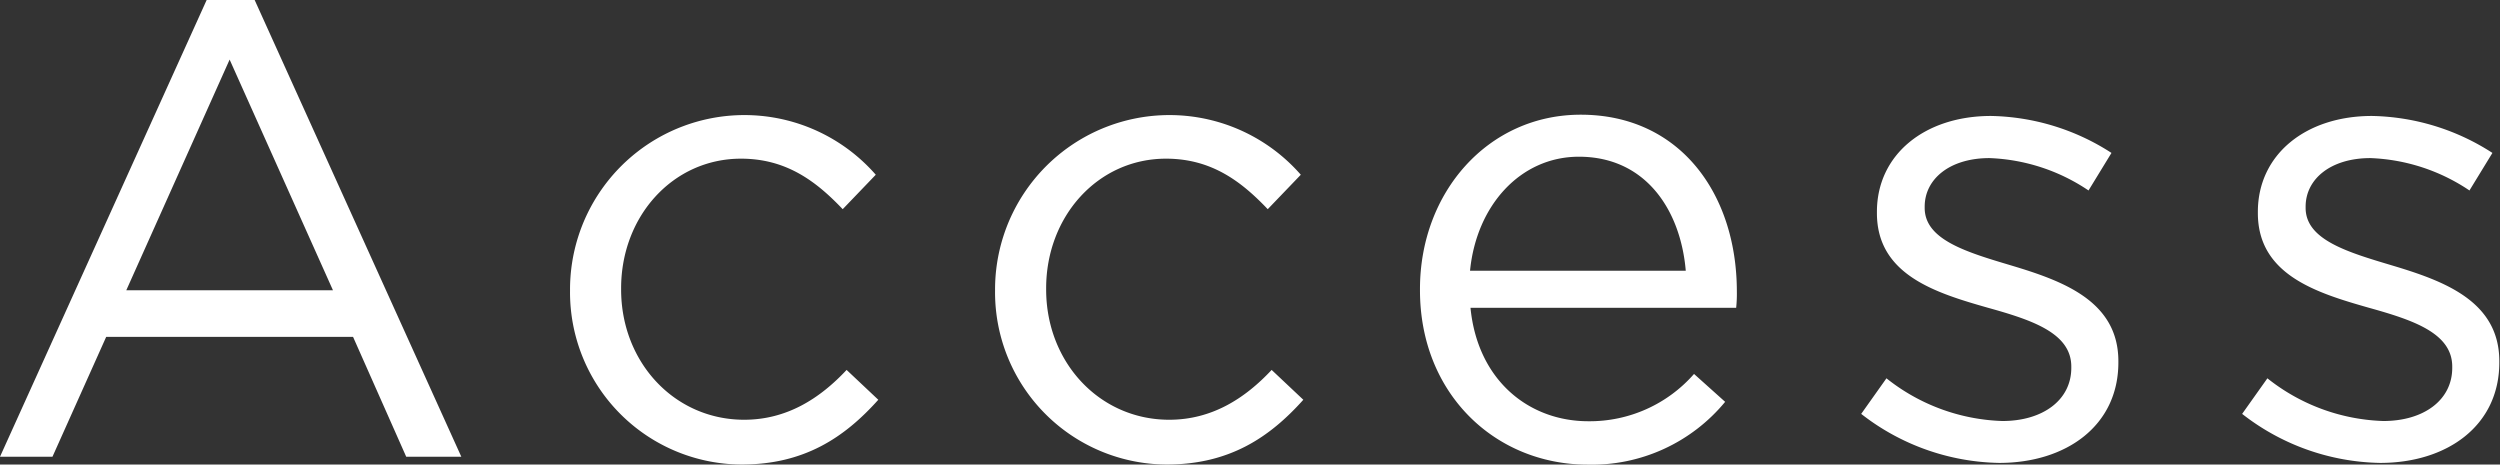 <svg id="レイヤー_1" data-name="レイヤー 1" xmlns="http://www.w3.org/2000/svg" viewBox="0 0 217.75 40.46"><rect x="0" y="0" width="217.75" height="40.46" fill="#333333" stroke="none"/><defs><style>.cls-1{fill:#fff;}</style></defs><title>title_access</title><path class="cls-1" d="M869.17,520.49h4.18l18,39.78h-4.8l-4.63-10.44h-21.5l-4.68,10.44h-4.57Zm11,25.28-9-20.09-9,20.09Z" transform="translate(-851.17 -520.49)"/><path class="cls-1" d="M900.82,545.82v-.11a15.19,15.19,0,0,1,26.63-10l-2.88,3c-2.31-2.43-4.91-4.4-8.86-4.4-5.92,0-10.44,5-10.44,11.29v.11c0,6.32,4.63,11.34,10.72,11.34,3.72,0,6.6-1.86,8.92-4.34l2.76,2.6c-2.93,3.27-6.43,5.64-11.91,5.64A15,15,0,0,1,900.82,545.82Z" transform="translate(-851.17 -520.49)"/><path class="cls-1" d="M937.84,545.82v-.11a15.19,15.19,0,0,1,26.63-10l-2.88,3c-2.31-2.43-4.91-4.4-8.86-4.4-5.92,0-10.44,5-10.44,11.29v.11c0,6.32,4.63,11.34,10.72,11.34,3.72,0,6.6-1.86,8.92-4.34l2.76,2.6c-2.93,3.27-6.43,5.64-11.91,5.64A15,15,0,0,1,937.84,545.82Z" transform="translate(-851.17 -520.49)"/><path class="cls-1" d="M974.85,545.77v-.11c0-8.41,5.92-15.18,14-15.18,8.63,0,13.6,6.88,13.6,15.41a11.48,11.48,0,0,1-.06,1.41H979.25c.62,6.32,5.08,9.88,10.27,9.88a12.07,12.07,0,0,0,9.2-4.12l2.71,2.43a15.06,15.06,0,0,1-12,5.47C981.4,560.94,974.85,554.79,974.85,545.77ZM998,544.07c-.45-5.3-3.5-9.93-9.31-9.93-5.08,0-8.92,4.23-9.48,9.93Z" transform="translate(-851.17 -520.49)"/><path class="cls-1" d="M1013.28,556.54l2.2-3.1a17.05,17.05,0,0,0,10.1,3.72c3.5,0,6-1.81,6-4.63v-.11c0-2.93-3.44-4.06-7.28-5.13-4.57-1.3-9.65-2.88-9.65-8.24v-.11c0-5,4.18-8.35,9.93-8.35a19.94,19.94,0,0,1,10.5,3.22l-2,3.27a16.49,16.49,0,0,0-8.63-2.82c-3.44,0-5.64,1.81-5.64,4.23v.11c0,2.76,3.61,3.84,7.5,5,4.51,1.35,9.37,3.1,9.37,8.35v.11c0,5.53-4.57,8.75-10.38,8.75A20.07,20.07,0,0,1,1013.28,556.54Z" transform="translate(-851.17 -520.49)"/><path class="cls-1" d="M1046.46,556.54l2.2-3.1a17.06,17.06,0,0,0,10.1,3.72c3.5,0,6-1.81,6-4.63v-.11c0-2.93-3.44-4.06-7.28-5.13-4.57-1.3-9.65-2.88-9.65-8.24v-.11c0-5,4.18-8.35,9.93-8.35a19.94,19.94,0,0,1,10.5,3.22l-2,3.27a16.5,16.5,0,0,0-8.63-2.82c-3.44,0-5.64,1.81-5.64,4.23v.11c0,2.76,3.61,3.84,7.5,5,4.51,1.35,9.37,3.1,9.37,8.35v.11c0,5.53-4.57,8.75-10.38,8.75A20.06,20.06,0,0,1,1046.46,556.54Z" transform="translate(-851.17 -520.49)"/></svg>